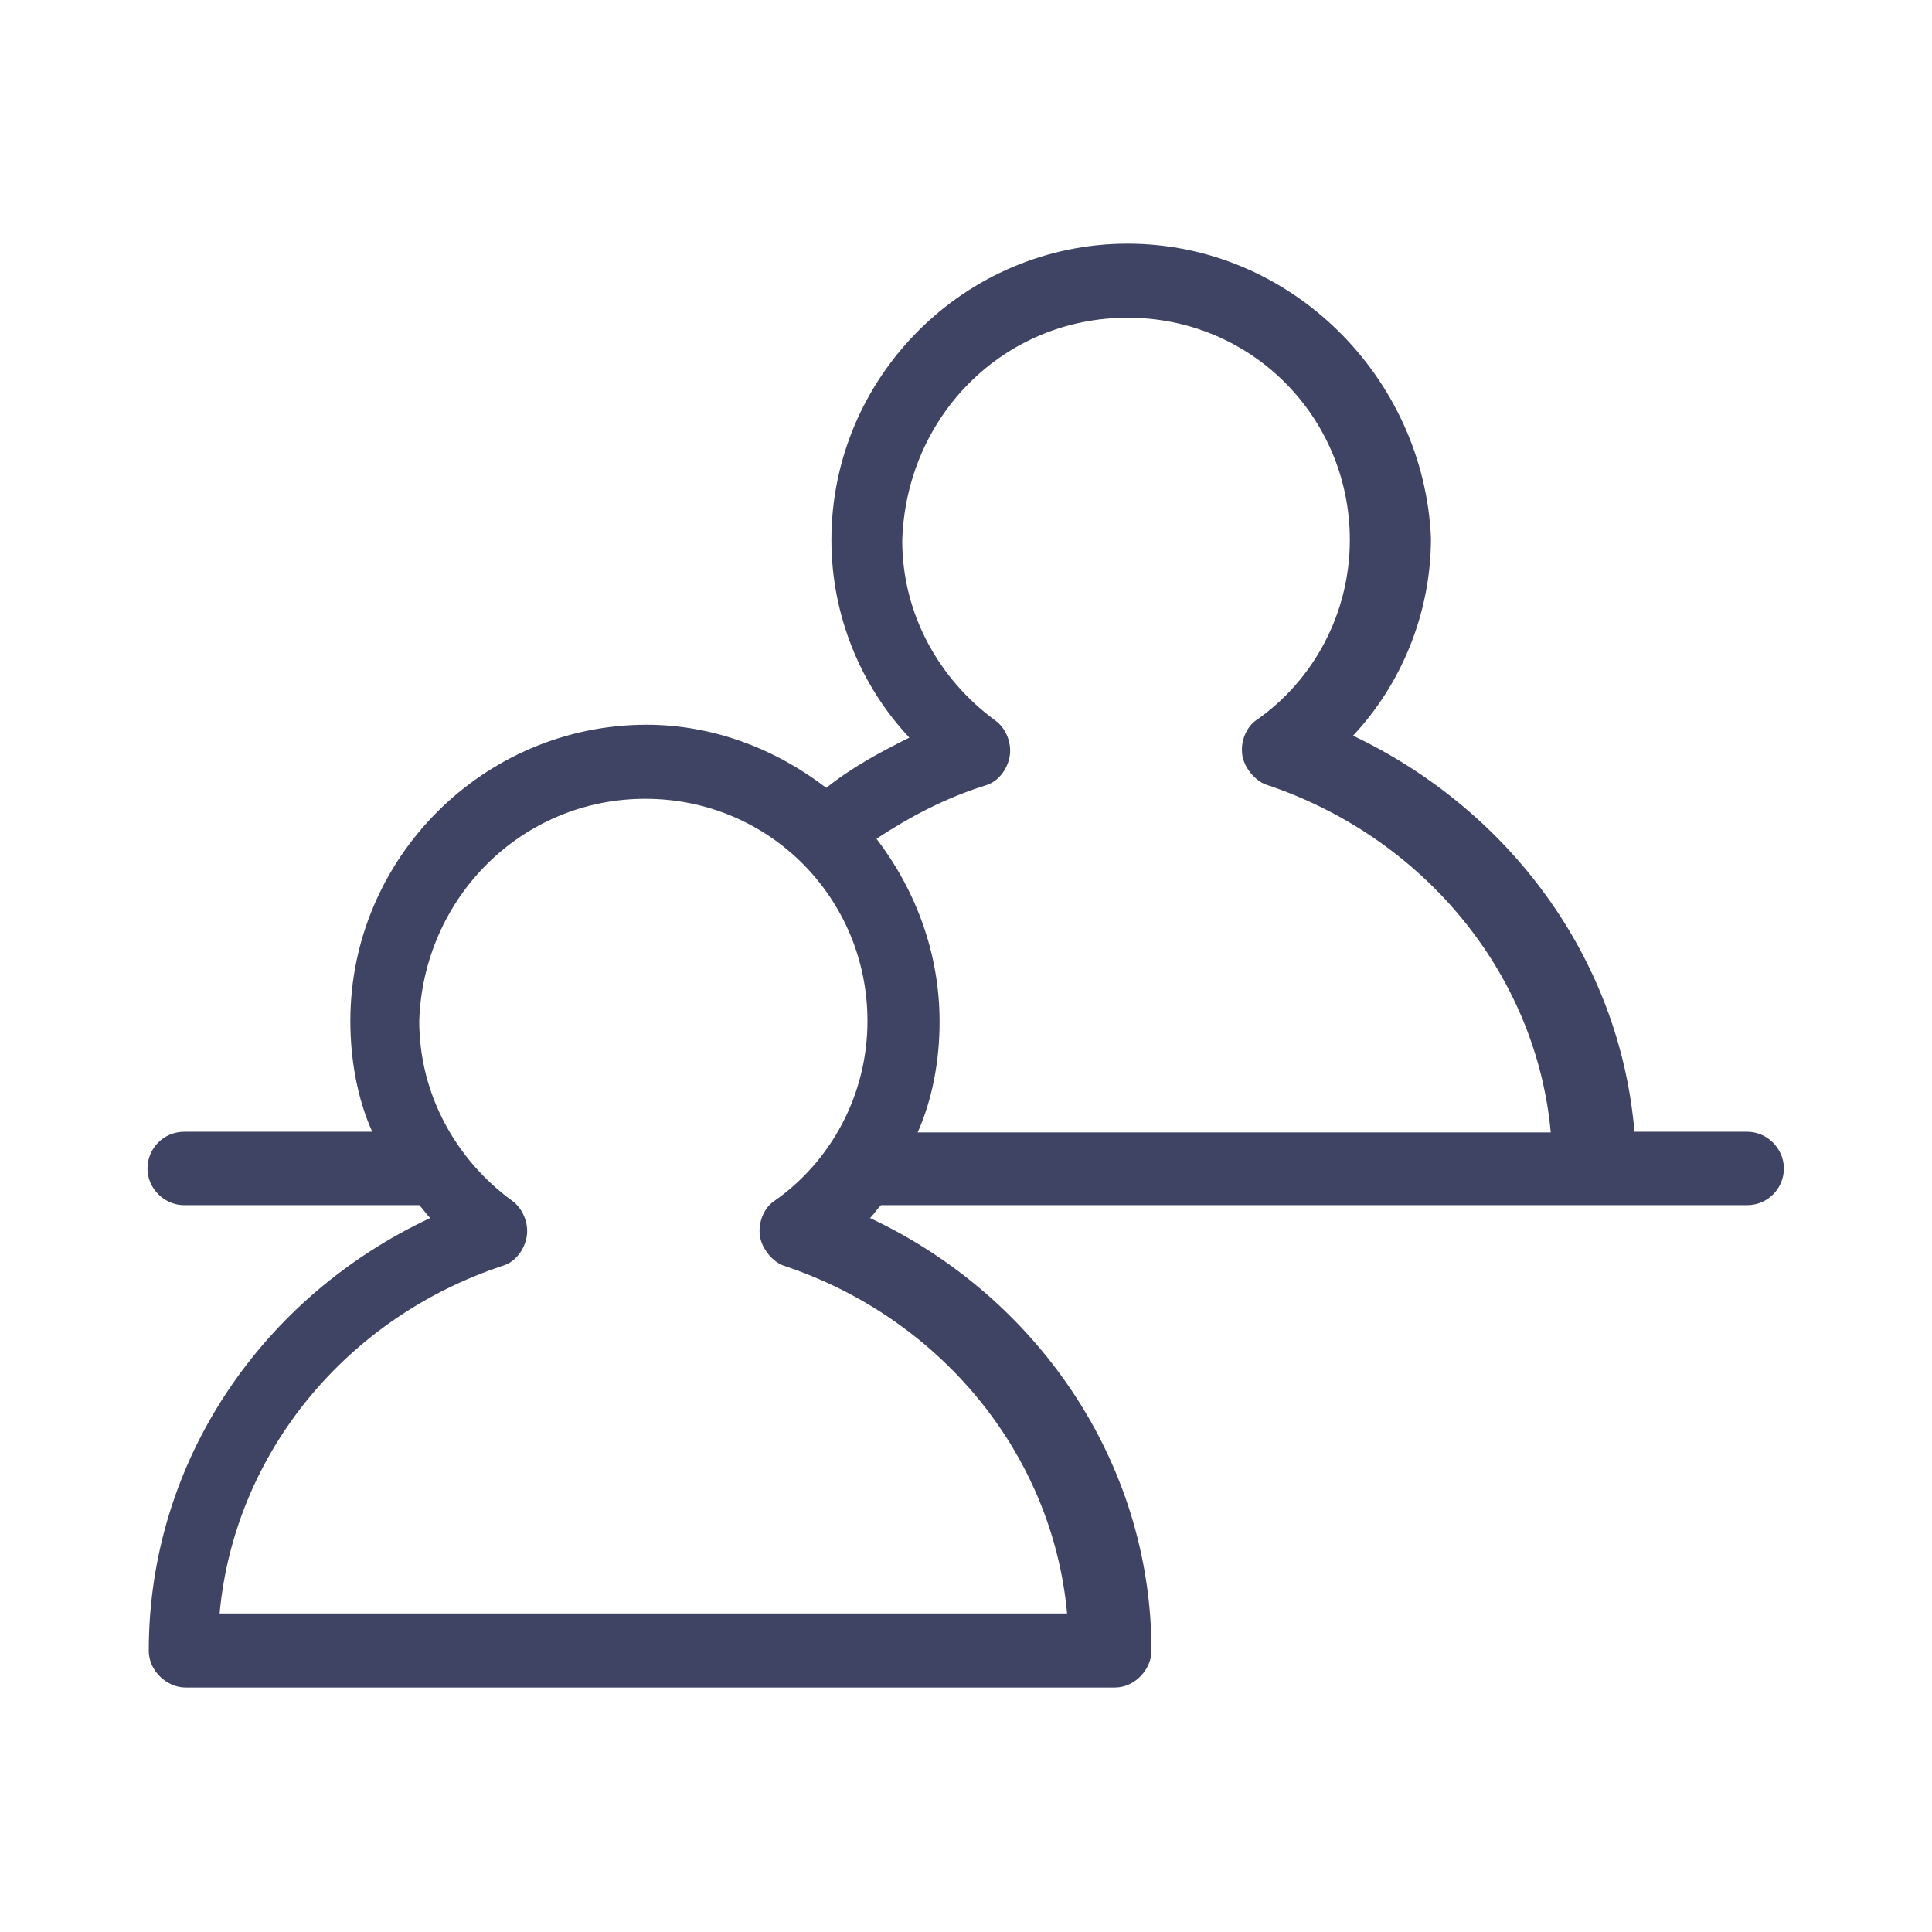 <?xml version="1.0" encoding="UTF-8"?>
<!-- Generator: Adobe Illustrator 24.0.3, SVG Export Plug-In . SVG Version: 6.00 Build 0)  -->
<svg xmlns="http://www.w3.org/2000/svg" xmlns:xlink="http://www.w3.org/1999/xlink" version="1.1" id="Layer_1" x="0px" y="0px" viewBox="0 0 300 300" style="enable-background:new 0 0 300 300;" xml:space="preserve" fill="#404464">
<g transform="translate(0,-952.362)">
	<g>
		<path d="M175.1,990.2c-25.3,0-46,20.7-46,46c0,11.8,4.6,22.7,12.1,30.7c-4.6,2.3-8.9,4.6-12.9,7.8c-7.8-6-17.5-9.8-27.9-9.8    c-25.3,0-46,20.7-46,46c0,6,1.1,12.1,3.4,17.2H28.6c-3.2,0-5.7,2.6-5.7,5.7s2.6,5.7,5.7,5.7h36.5c0.6,0.6,1.1,1.4,1.7,2    c-25.9,12.1-43.7,37.6-43.7,67.2c0,3.2,2.9,5.7,5.7,5.7H101h72.1c3.2,0,5.7-2.9,5.7-5.7c0-29.6-18.1-55.2-43.7-67.2    c0.6-0.6,1.1-1.4,1.7-2h134.5c3.2,0,5.7-2.6,5.7-5.7s-2.6-5.7-5.7-5.7h-17.5c-2.3-27-19.5-50-43.7-61.5c7.5-8,12.1-19,12.1-30.7    C221.1,1010.9,200.4,990.2,175.1,990.2z M175.1,1001.7c19.3,0,34.5,15.5,34.5,34.5c0,11.5-5.7,21.8-14.4,27.9    c-1.7,1.1-2.6,3.4-2.3,5.5c0.3,2,2,4,3.7,4.6c24.1,8,41.9,29,44.2,54h-98.3c2.3-5.2,3.4-11.2,3.4-17.2c0-10.6-3.7-20.4-9.8-28.4    c5.2-3.4,10.6-6.3,17-8.3c2-0.6,3.4-2.6,3.7-4.6c0.3-2-0.6-4.3-2.3-5.5c-8.6-6.3-14.4-16.4-14.4-27.9    C140.7,1016.9,155.9,1001.7,175.1,1001.7z M100.2,1076.4c19.3,0,34.5,15.5,34.5,34.5c0,11.5-5.7,21.8-14.4,27.9    c-1.7,1.1-2.6,3.4-2.3,5.5c0.3,2,2,4,3.7,4.6c24.1,8,41.7,29,44,54H99.9H34.1c2.3-25,19.8-46,44-54c2-0.6,3.4-2.6,3.7-4.6    c0.3-2-0.6-4.3-2.3-5.5c-8.6-6.3-14.4-16.4-14.4-27.9C65.7,1091.9,80.9,1076.4,100.2,1076.4z"></path>
	</g>
</g>
</svg>
